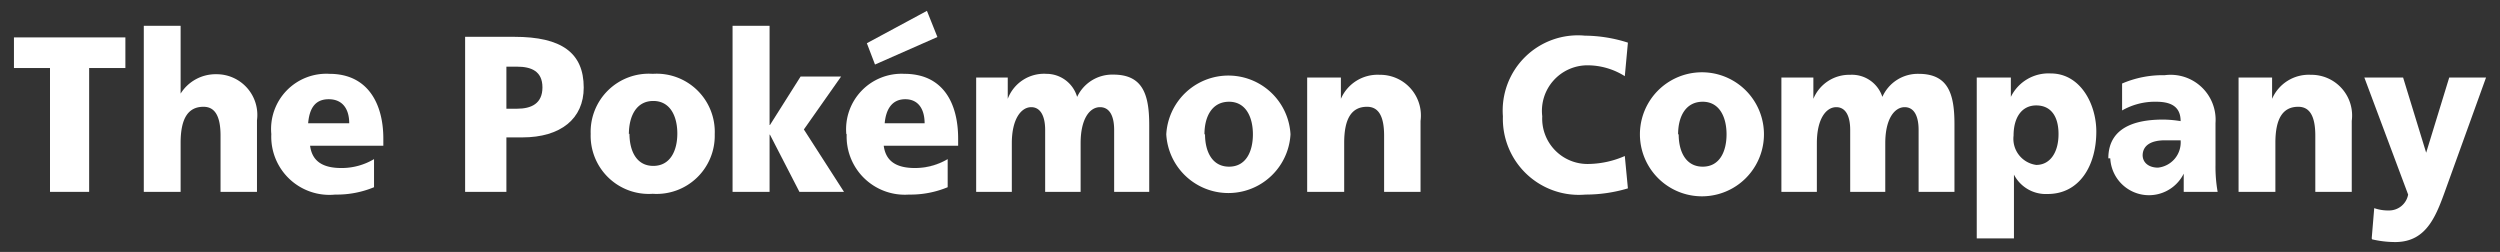 <svg id="レイヤー_6" data-name="レイヤー 6" xmlns="http://www.w3.org/2000/svg" viewBox="0 0 129 13"><rect x="0" y="0" width="129" height="13" fill="#333333" stroke="none"/><defs><style>.cls-1{fill:#fff;}</style></defs><polygon class="cls-1" points="2.58 9.9 2.58 3.51 0.72 3.51 0.72 1.93 6.47 1.93 6.47 3.51 4.6 3.51 4.6 9.9 2.58 9.9"/><path class="cls-1" d="M11.38,9.9V7c0-1.12-.36-1.49-.88-1.49-.78,0-1.18.58-1.18,1.86V9.9H7.42V1.33h1.9v3.5h0a2.13,2.13,0,0,1,1.84-1,2.1,2.1,0,0,1,2.1,2.38V9.9h-1.9"/><path class="cls-1" d="M14,6.92A2.85,2.85,0,0,1,17,3.81c2,0,2.78,1.57,2.78,3.34v.37H16c.11.83.69,1.15,1.62,1.15a3.26,3.26,0,0,0,1.68-.46V9.66a5,5,0,0,1-2,.38A3,3,0,0,1,14,6.92m1.9-.56h2.12c0-.68-.3-1.24-1.06-1.24s-1,.56-1.06,1.24"/><path class="cls-1" d="M24,9.9v-8h2.54c2.43,0,3.58.82,3.58,2.62,0,1.6-1.18,2.57-3.17,2.57h-.82V9.9H24m2.13-4.29h.55c.73,0,1.31-.26,1.31-1.1s-.58-1.07-1.31-1.07h-.55V5.61"/><path class="cls-1" d="M30.48,6.93a3,3,0,0,1,3.2-3.12,3,3,0,0,1,3.2,3.12A3,3,0,0,1,33.68,10a3,3,0,0,1-3.2-3.11m2,0c0,.88.35,1.67,1.23,1.67s1.24-.79,1.24-1.67-.36-1.68-1.24-1.68S32.45,6,32.45,6.93"/><polygon class="cls-1" points="41.25 9.9 39.73 6.95 39.71 6.95 39.71 9.9 37.8 9.9 37.8 1.33 39.71 1.33 39.71 6.45 39.73 6.45 41.31 3.95 43.4 3.95 41.48 6.68 43.55 9.9 41.25 9.9"/><path class="cls-1" d="M57.49,9.9V6.7c0-.67-.21-1.17-.73-1.17s-1,.58-1,1.86V9.9H53.93V6.7c0-.67-.22-1.17-.72-1.17s-1,.58-1,1.86V9.9H50.37V4H52v1.1h0A2,2,0,0,1,54,3.81,1.65,1.65,0,0,1,55.58,5a2,2,0,0,1,1.87-1.15c1.5,0,1.85,1,1.85,2.59V9.9H57.49"/><path class="cls-1" d="M60.18,6.93a3.21,3.21,0,0,1,6.41,0,3.21,3.21,0,0,1-6.41,0m2,0c0,.88.36,1.67,1.24,1.67s1.23-.79,1.23-1.67-.36-1.68-1.23-1.68S62.15,6,62.15,6.93"/><path class="cls-1" d="M71.42,9.9V7c0-1.12-.36-1.49-.88-1.49-.78,0-1.18.58-1.18,1.86V9.9H67.45V4h1.74v1.1h0a2.06,2.06,0,0,1,2-1.24,2.1,2.1,0,0,1,2.11,2.38V9.9h-1.9"/><path class="cls-1" d="M77.55,6a3.88,3.88,0,0,1,4.23-4.16A7.44,7.44,0,0,1,84,2.2l-.16,1.73a3.62,3.62,0,0,0-1.93-.56A2.35,2.35,0,0,0,79.58,6,2.34,2.34,0,0,0,82,8.46a4.81,4.81,0,0,0,1.84-.41L84,9.72a7.59,7.59,0,0,1-2.19.32A3.92,3.92,0,0,1,77.55,6"/><path class="cls-1" d="M84.62,6.93a3.2,3.2,0,0,1,6.4,0,3.2,3.2,0,0,1-6.4,0m2,0c0,.88.36,1.67,1.24,1.67s1.23-.79,1.23-1.67-.36-1.68-1.23-1.68S86.59,6,86.59,6.93"/><path class="cls-1" d="M99,9.9V6.7c0-.67-.21-1.17-.72-1.17s-1,.58-1,1.86V9.9H95.47V6.7c0-.67-.21-1.17-.72-1.17s-1,.58-1,1.86V9.9H91.92V4h1.65v1.1h0a2,2,0,0,1,1.9-1.24A1.65,1.65,0,0,1,97.13,5,2,2,0,0,1,99,3.81c1.51,0,1.85,1,1.85,2.59V9.9H99"/><path class="cls-1" d="M102,12.3V4h1.76V5h0a2.16,2.16,0,0,1,2.06-1.21c1.52,0,2.35,1.57,2.35,3,0,1.76-.87,3.22-2.51,3.22a1.85,1.85,0,0,1-1.74-1h0V12.3H102M103.9,7a1.36,1.36,0,0,0,1.17,1.51c.72,0,1.15-.65,1.15-1.59s-.41-1.48-1.15-1.48S103.9,6.05,103.9,7"/><path class="cls-1" d="M108.79,8.17c0-1.82,1.82-2,2.84-2a6,6,0,0,1,.89.08c0-.8-.57-1-1.26-1a3.4,3.4,0,0,0-1.76.45l0-1.39a5.3,5.3,0,0,1,2.2-.43,2.32,2.32,0,0,1,2.62,2.47V8.5a7.41,7.41,0,0,0,.11,1.4h-1.75c0-.32,0-.63,0-.94h0a2,2,0,0,1-3.79-.79M110.56,8c0,.41.34.65.79.65a1.31,1.31,0,0,0,1.17-1.41c-.25,0-.53,0-.81,0-.65,0-1.15.22-1.15.79"/><path class="cls-1" d="M119.47,9.9V7c0-1.12-.36-1.49-.88-1.49-.78,0-1.18.58-1.18,1.86V9.9h-1.9V4h1.73v1.1h0a2.06,2.06,0,0,1,2-1.24,2.1,2.1,0,0,1,2.11,2.38V9.9h-1.9"/><path class="cls-1" d="M122.38,12.3l.13-1.56a2.18,2.18,0,0,0,.75.12,1,1,0,0,0,1-.82L122,4H124l1.19,3.88h0L126.38,4h1.9l-2,5.54c-.54,1.5-1,2.95-2.69,2.95a5.3,5.3,0,0,1-1.19-.14"/><path class="cls-1" d="M43.67,6.92A3,3,0,0,0,46.88,10a5,5,0,0,0,2-.38v0a5,5,0,0,1-2,.38,3,3,0,0,1-3.21-3.12M48.9,8.21a3.26,3.26,0,0,1-1.68.46,3.36,3.36,0,0,0,1.68-.46m-3.3-.69h3.8V7.15c0-1.49-.52-2.84-1.91-3.23,1.39.39,1.91,1.74,1.91,3.23v.37H45.6"/><path class="cls-1" d="M43.67,6.92a2.86,2.86,0,0,1,3-3.11,3.21,3.21,0,0,1,.86.11c1.39.39,1.91,1.74,1.91,3.23v.37H45.6c.11.83.69,1.15,1.62,1.15a3.26,3.26,0,0,0,1.68-.46V9.66a5,5,0,0,1-2,.38,3,3,0,0,1-3.21-3.12m1.91-.56h2.11c0-.68-.29-1.24-1-1.24s-1,.56-1.06,1.24"/><polygon class="cls-1" points="44.73 2.23 47.83 0.56 48.37 1.91 45.15 3.33 44.73 2.23"/></svg>